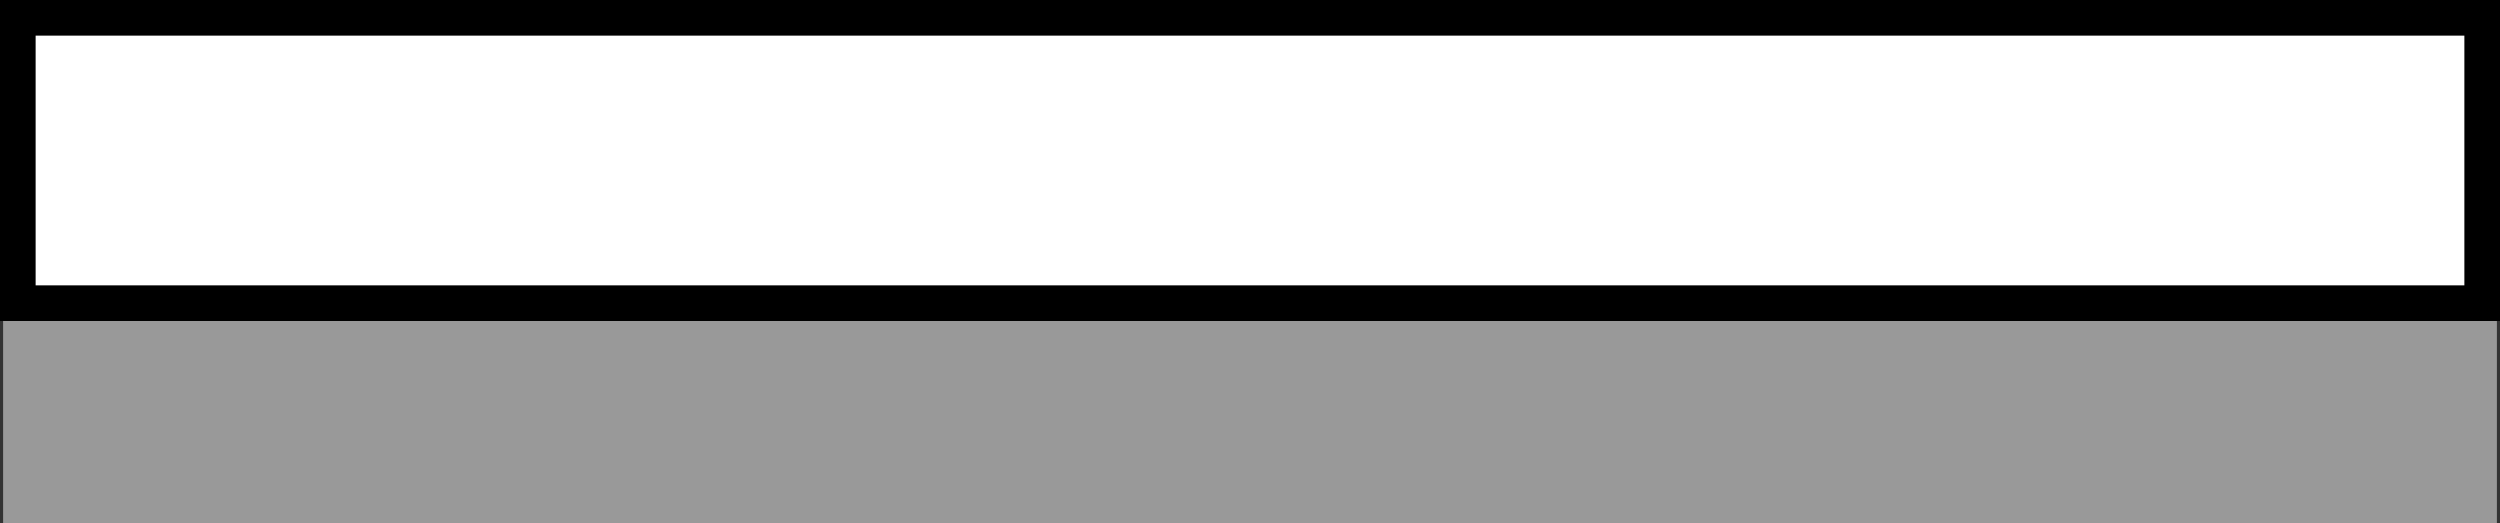 <?xml version="1.0" encoding="iso-8859-1"?>
<!-- Generator: Adobe Illustrator 28.1.0, SVG Export Plug-In . SVG Version: 6.00 Build 0)  -->
<svg version="1.1" id="image" xmlns="http://www.w3.org/2000/svg" xmlns:xlink="http://www.w3.org/1999/xlink" x="0px" y="0px"
	 width="56.14px" height="11.752px" viewBox="0 0 56.14 11.752" enable-background="new 0 0 56.14 11.752"
	 xml:space="preserve">
<rect x="0" y="0" width="56.14" height="11.752" fill="#333333" stroke="none"/>
<rect x="0.07" y="6.937" fill="#999999" width="56" height="4.815"/>
<rect x="0.4" y="0.4" fill="#FFFFFF" stroke="#000000" stroke-width="0.8" width="55.34" height="6.408"/>
</svg>

